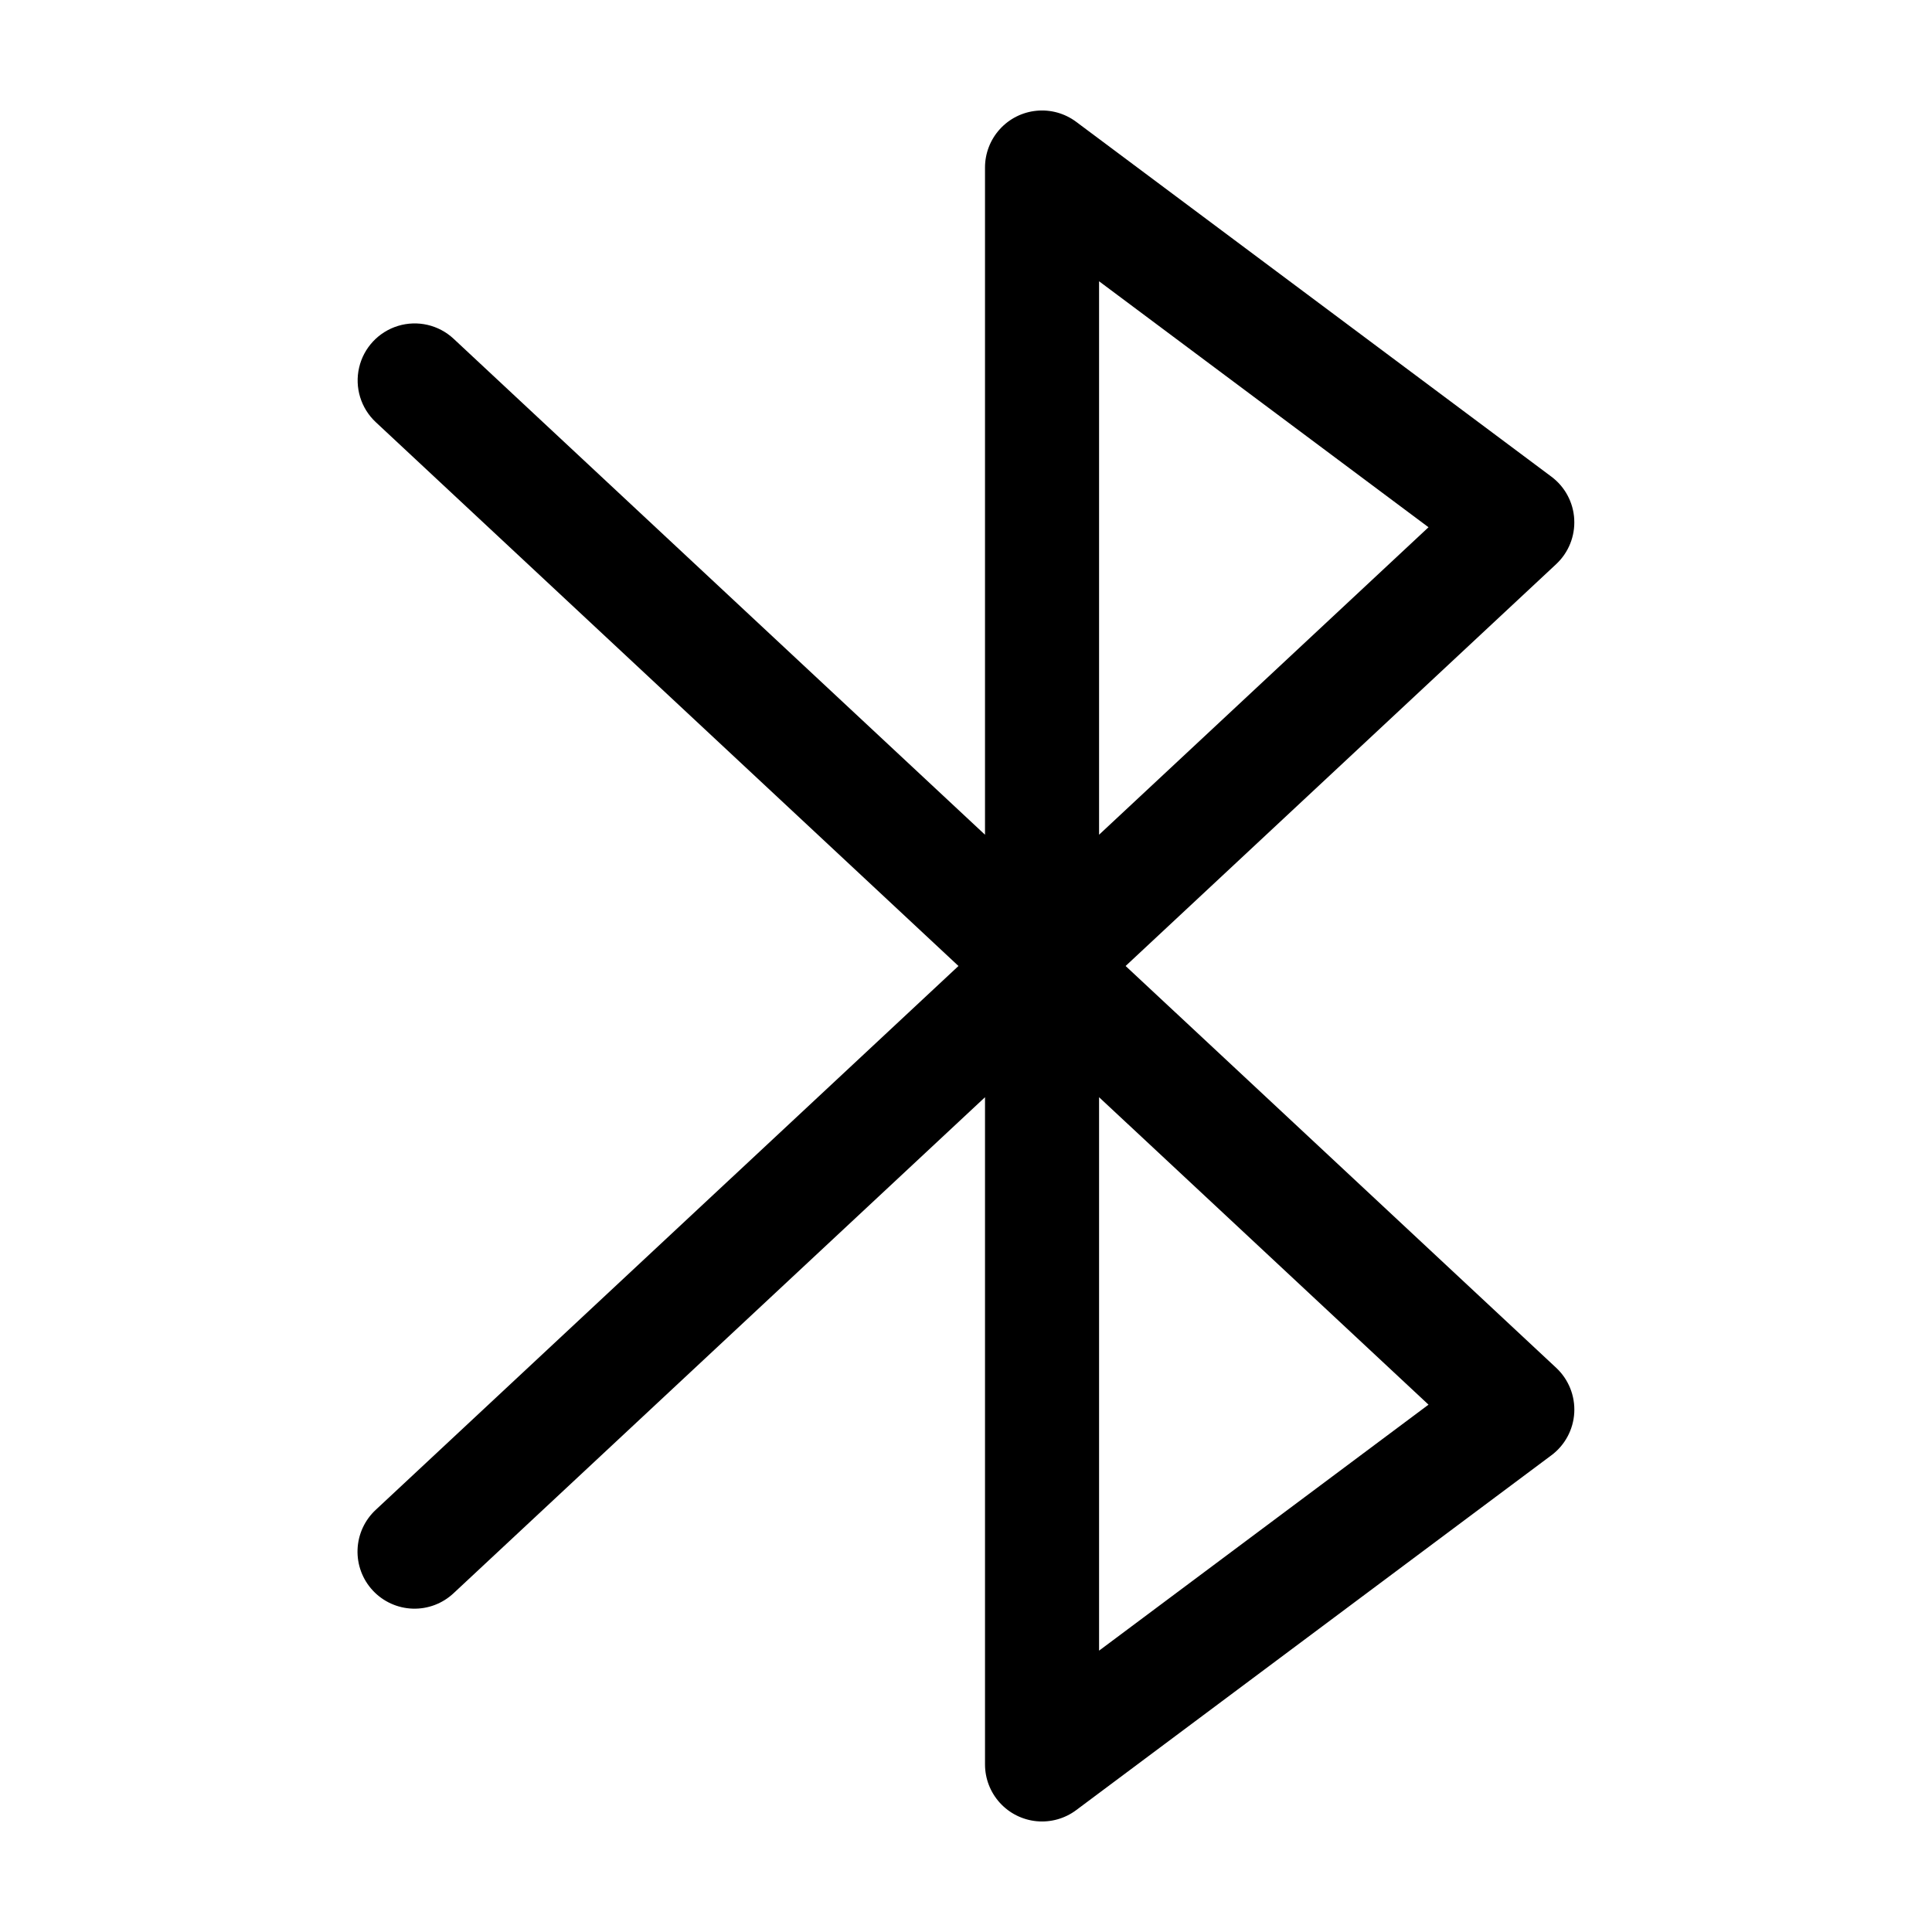 <?xml version="1.0" encoding="UTF-8"?>
<!-- Uploaded to: SVG Repo, www.svgrepo.com, Generator: SVG Repo Mixer Tools -->
<svg fill="#000000" width="800px" height="800px" version="1.1" viewBox="144 144 512 512" xmlns="http://www.w3.org/2000/svg">
 <path d="m561.19 281.61c-0.242-4.469-2.457-8.605-6.043-11.281l-125.95-94.043c-3.012-2.25-6.754-3.297-10.492-2.934-3.742 0.359-7.215 2.098-9.738 4.879-2.527 2.781-3.93 6.406-3.93 10.164v176.82l-140.83-131.44c-3.949-3.684-9.562-4.984-14.727-3.406-5.164 1.578-9.098 5.789-10.312 11.051-1.215 5.262 0.465 10.77 4.414 14.457l154.42 144.12-154.42 144.12c-2.945 2.731-4.684 6.523-4.828 10.535-0.148 4.016 1.312 7.926 4.051 10.859 2.742 2.938 6.539 4.664 10.555 4.797s7.918-1.34 10.848-4.094l140.83-131.44v176.82c0 3.758 1.402 7.383 3.93 10.164 2.523 2.781 5.996 4.519 9.738 4.883 3.738 0.359 7.481-0.688 10.492-2.938l125.95-94.047v0.004c3.586-2.684 5.801-6.812 6.047-11.285 0.242-4.473-1.508-8.82-4.777-11.879l-114.12-106.5 114.11-106.5c3.273-3.055 5.023-7.406 4.777-11.879zm-38.621 234.64-87.305 65.191v-146.67zm-87.305-151.04v-146.67l87.305 65.188z"/>
</svg>